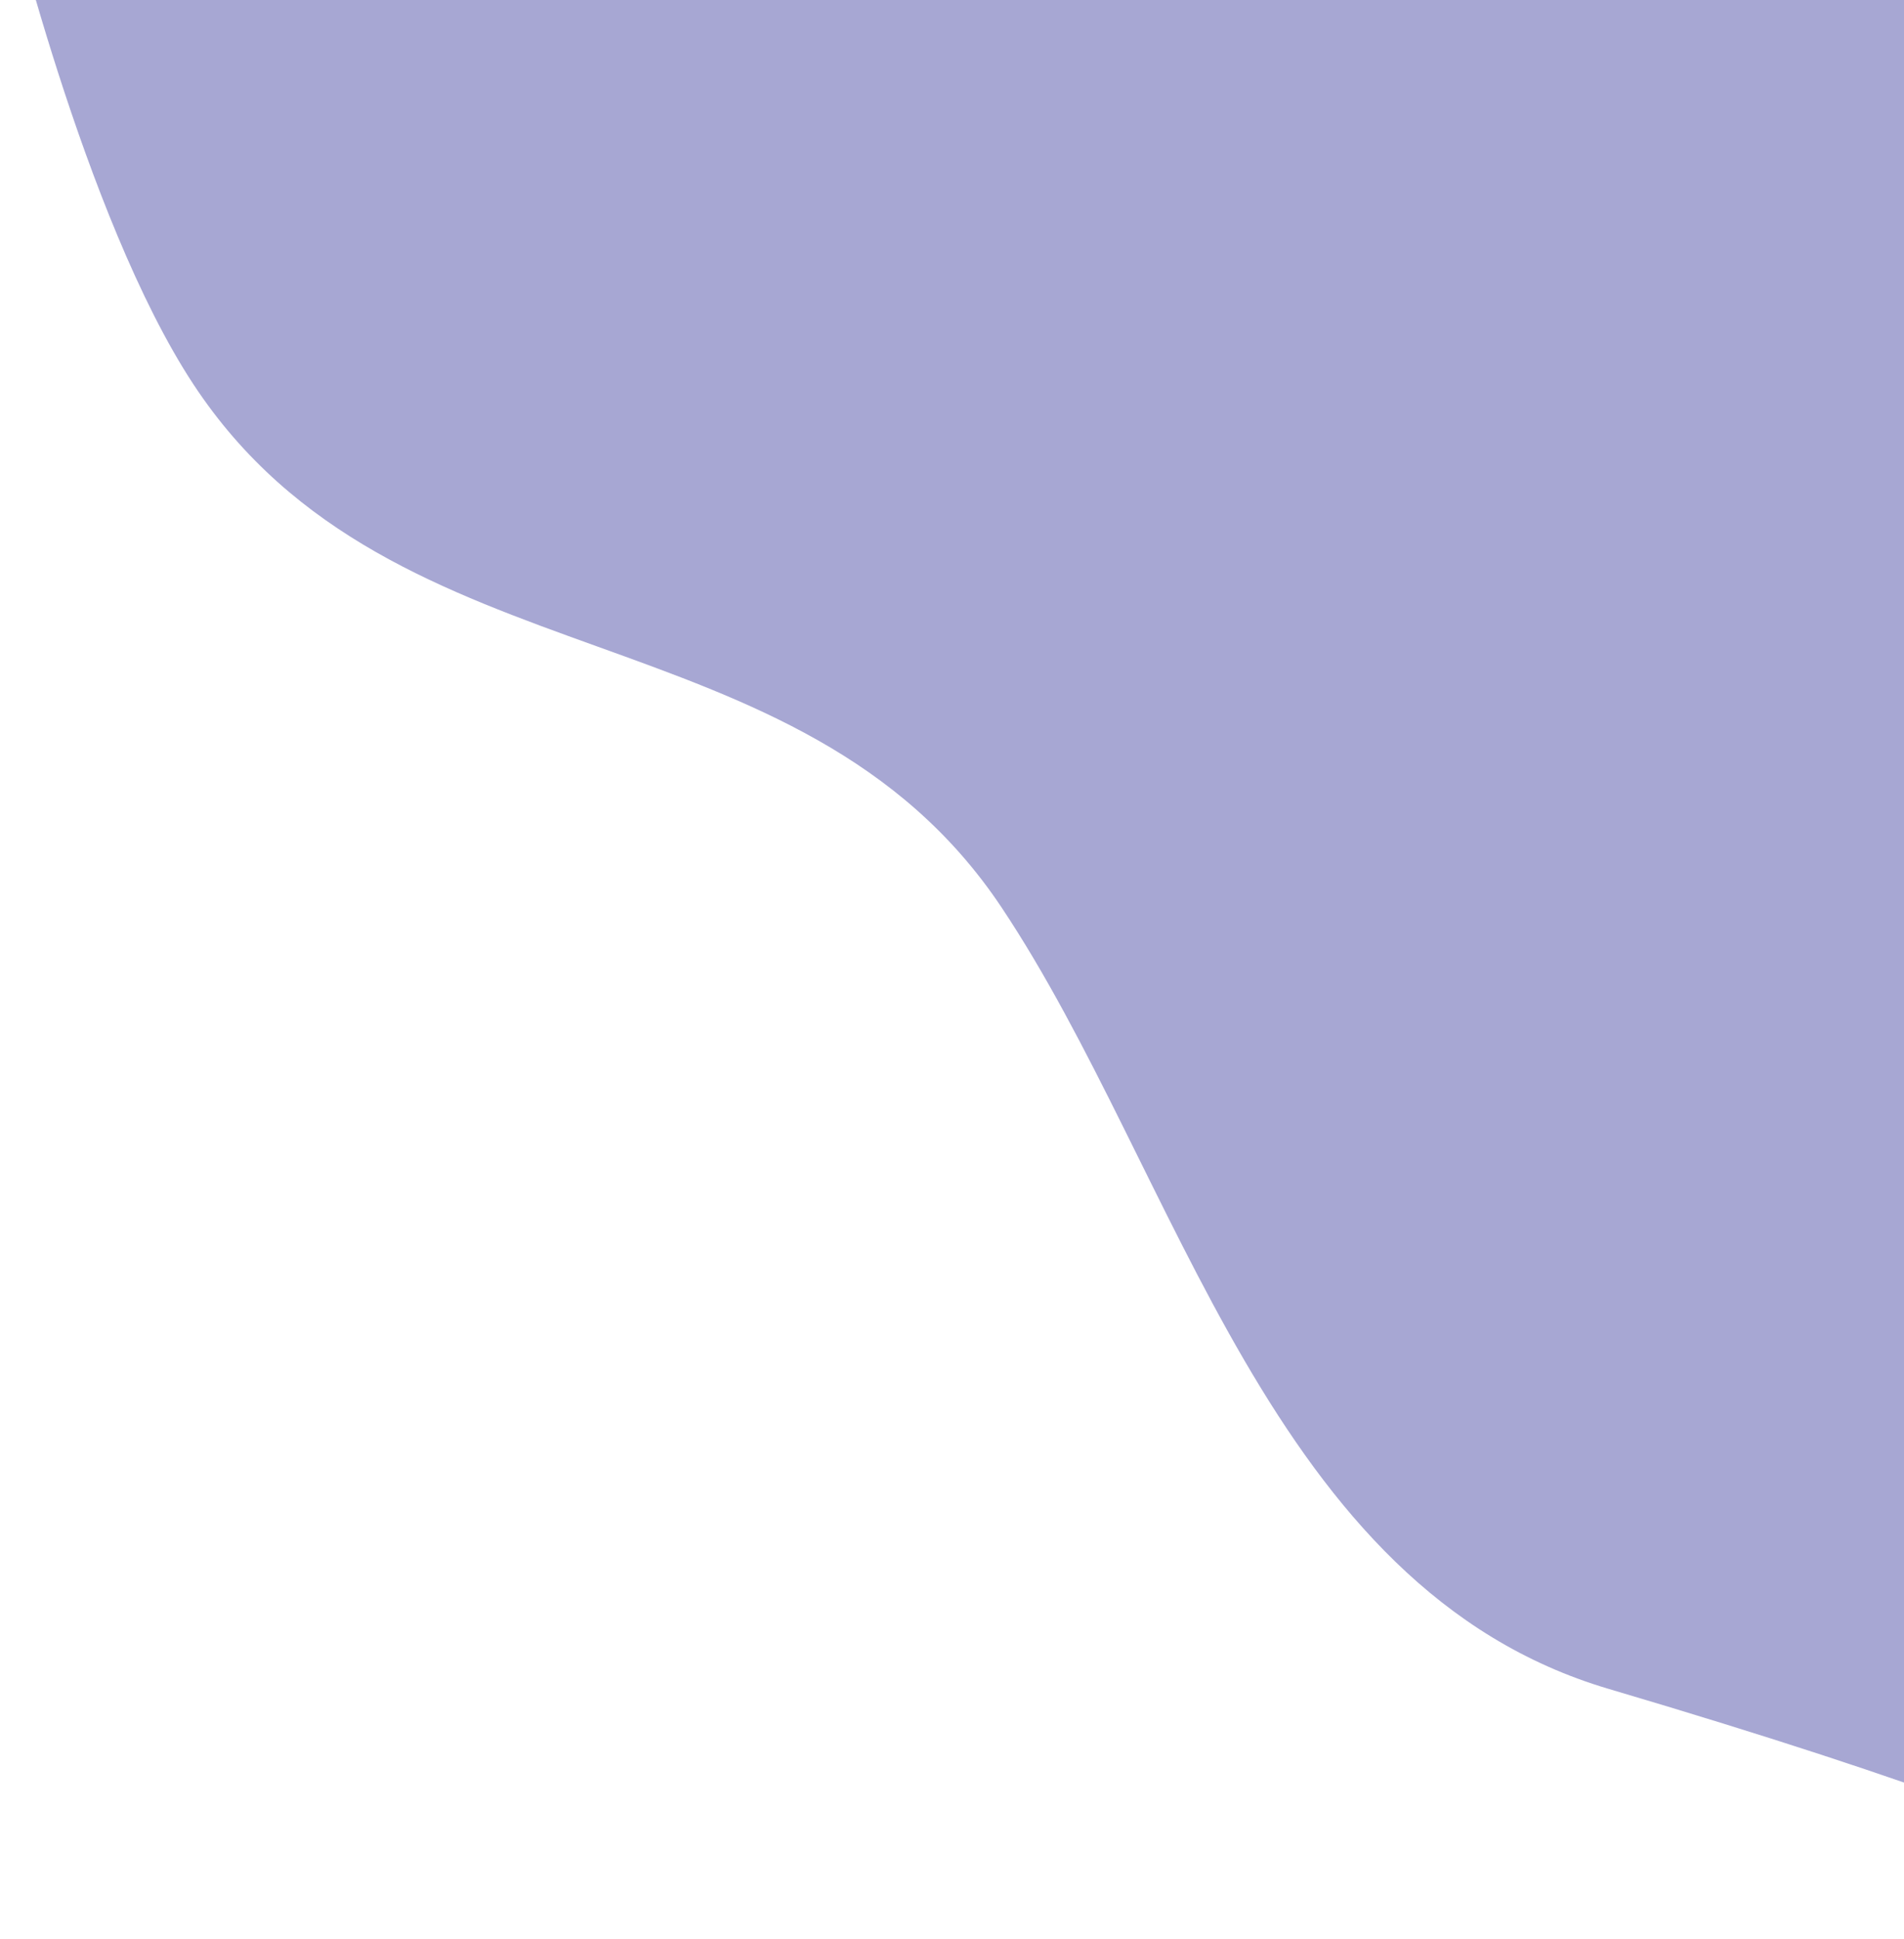 <svg width="277" height="282" viewBox="0 0 277 282" fill="none" xmlns="http://www.w3.org/2000/svg">
<path d="M320.073 281.138C320.073 281.138 329.01 273.687 234.024 245.61C184.615 231.005 171.542 170.664 145.687 131.93C116.215 87.775 57.363 100.263 28.149 55.905C12.13 31.583 0.798 -16.423 0.798 -16.423L157.421 -146.999L434.692 185.581L320.073 281.138Z" fill="#4444A3" fill-opacity="0.47"/>
</svg>
